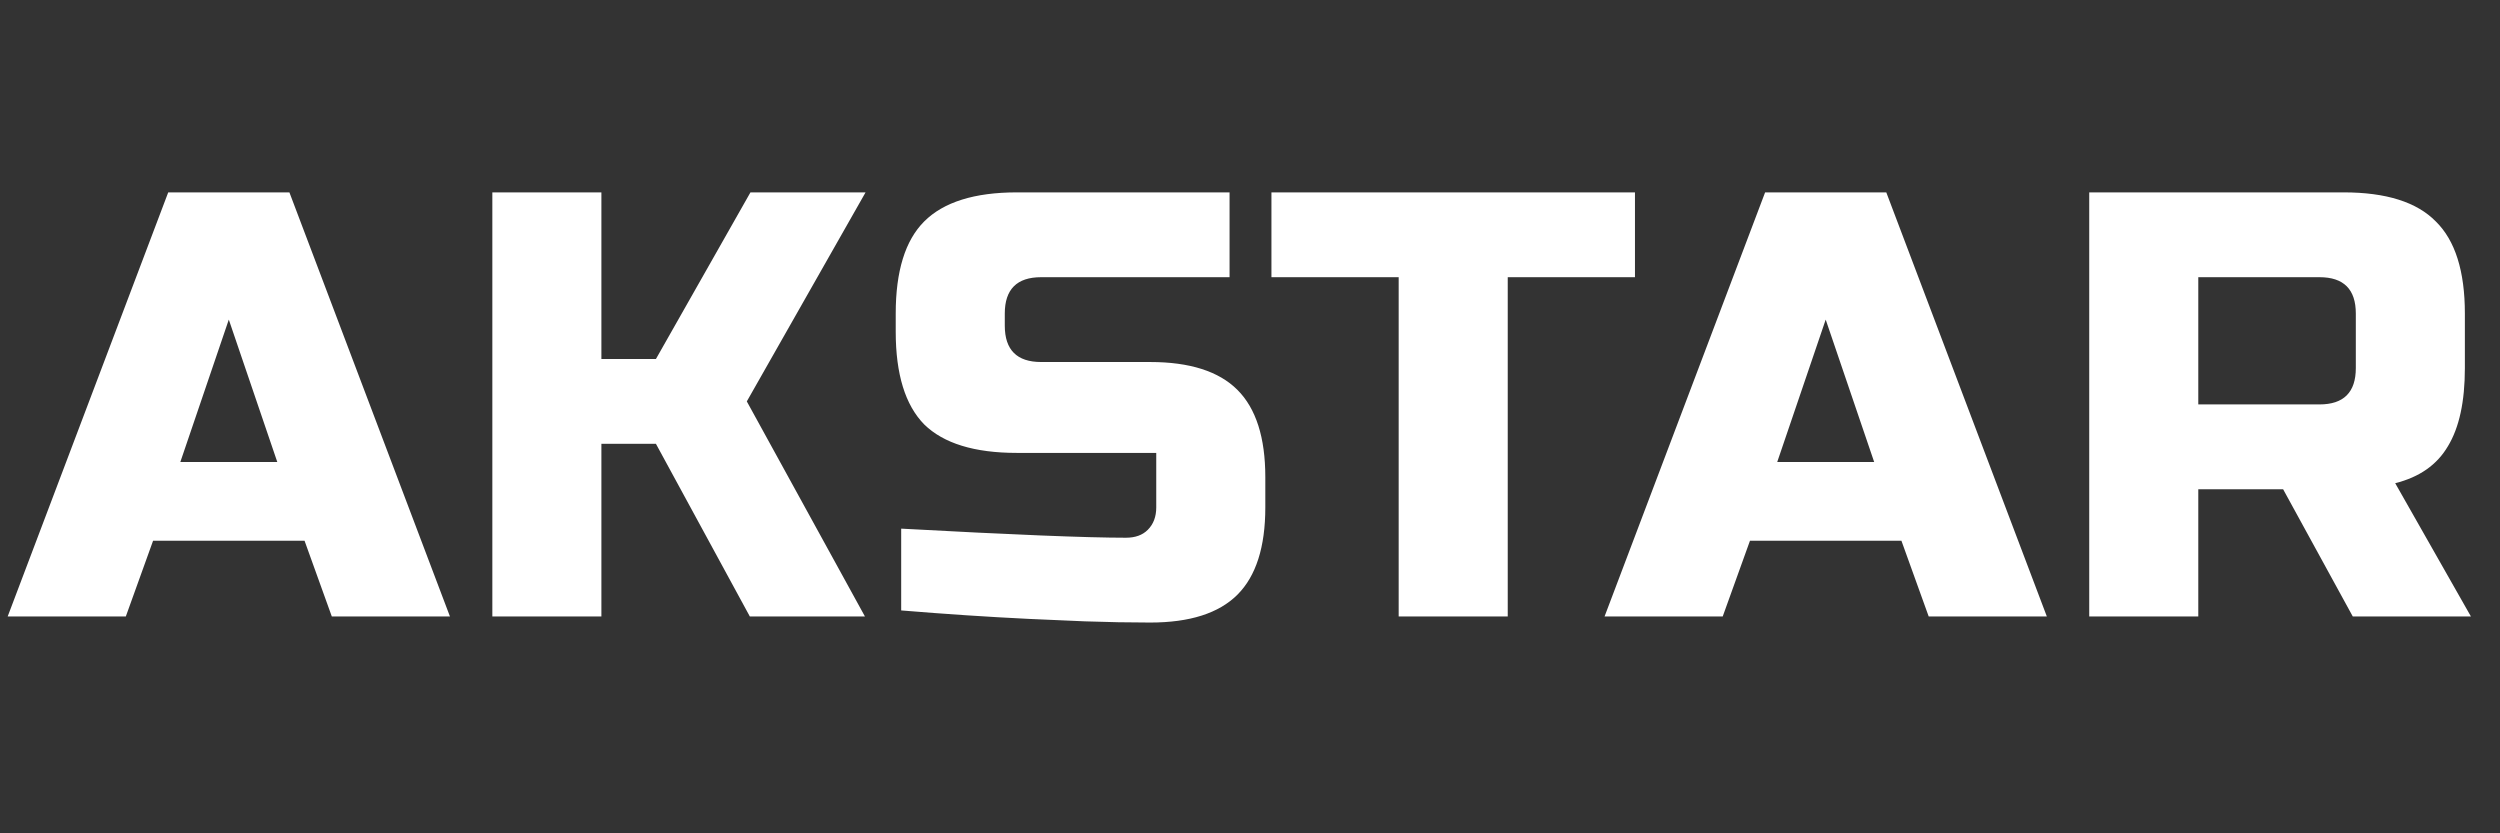 <?xml version="1.0" encoding="UTF-8"?> <svg xmlns="http://www.w3.org/2000/svg" width="222" height="74" viewBox="0 0 222 74" fill="none"><rect x="0" y="0" width="222" height="74" fill="#333333" stroke="none"/> <path d="M11.172 54.744H0.681L14.938 17.083H25.699L39.956 54.744H29.465L27.044 48.019H13.593L11.172 54.744ZM16.014 41.025H24.623L20.318 28.381L16.014 41.025ZM53.404 54.744H43.72V17.083H53.404V31.878H58.247L66.64 17.083H76.862L66.317 35.645L76.808 54.744H66.586L58.247 39.411H53.404V54.744ZM80.025 46.943C89.853 47.481 96.506 47.75 99.985 47.75C100.81 47.75 101.456 47.517 101.922 47.05C102.424 46.548 102.675 45.885 102.675 45.06V40.218H90.301C86.535 40.218 83.791 39.375 82.069 37.689C80.383 35.967 79.54 33.223 79.54 29.457V27.843C79.54 24.077 80.383 21.351 82.069 19.665C83.791 17.944 86.535 17.083 90.301 17.083H109.185V24.615H92.453C90.301 24.615 89.225 25.691 89.225 27.843V28.919C89.225 31.071 90.301 32.147 92.453 32.147H102.137C105.652 32.147 108.235 32.972 109.885 34.622C111.535 36.272 112.36 38.855 112.36 42.37V45.06C112.36 48.575 111.535 51.157 109.885 52.807C108.235 54.457 105.652 55.282 102.137 55.282C100.308 55.282 98.371 55.246 96.327 55.175L91.377 54.959C87.718 54.78 83.934 54.529 80.025 54.206V46.943ZM133.887 54.744H124.202V24.615H112.904V17.083H145.185V24.615H133.887V54.744ZM152.976 54.744H142.484L156.742 17.083H167.502L181.76 54.744H171.269L168.847 48.019H155.397L152.976 54.744ZM157.818 41.025H166.426L162.122 28.381L157.818 41.025ZM185.524 17.083H208.121C211.887 17.083 214.613 17.944 216.299 19.665C218.02 21.351 218.881 24.077 218.881 27.843V32.685C218.881 35.662 218.379 37.976 217.375 39.626C216.406 41.276 214.846 42.37 212.694 42.908L219.419 54.744H208.928L202.741 43.446H195.208V54.744H185.524V17.083ZM209.197 27.843C209.197 25.691 208.121 24.615 205.969 24.615H195.208V35.913H205.969C208.121 35.913 209.197 34.837 209.197 32.685V27.843Z" fill="white"></path> </svg> 